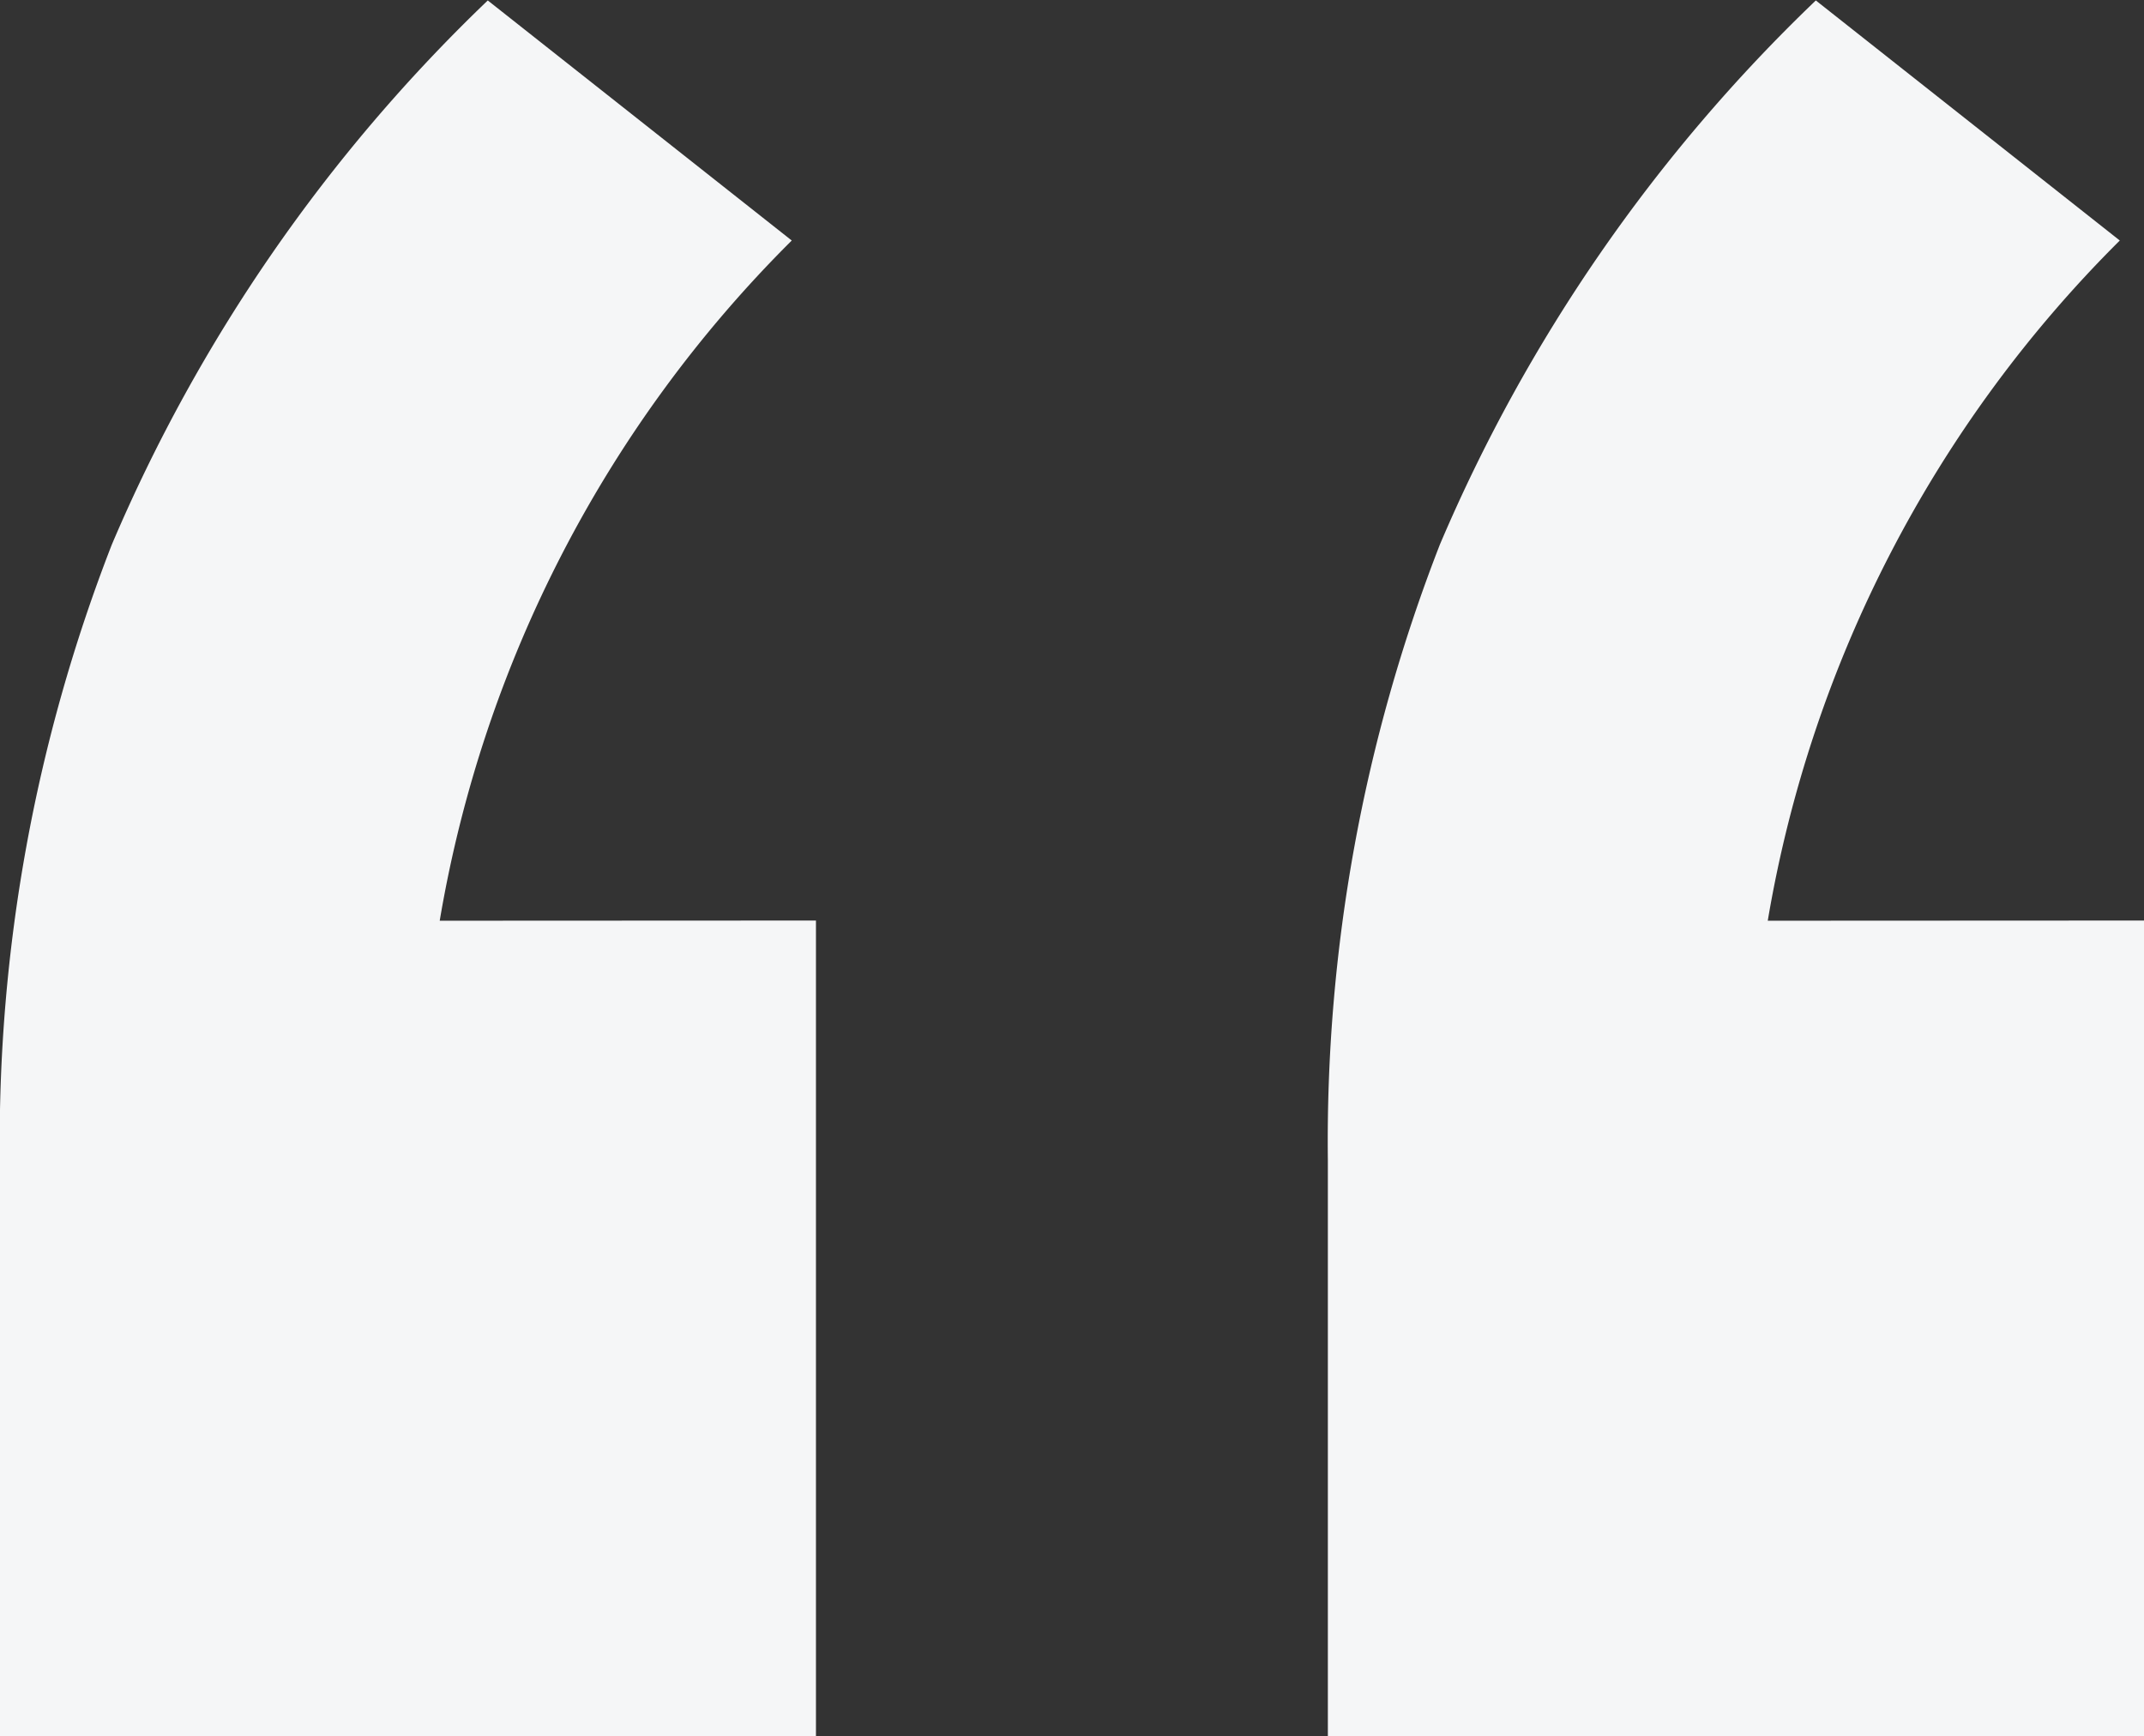 <svg xmlns="http://www.w3.org/2000/svg" width="23.643" height="19.144" viewBox="0 0 23.643 19.144">
  <rect x="0" y="0" width="23.643" height="19.144" fill="#333333" stroke="none"/>
  <path id="Path_1123" data-name="Path 1123" d="M-24.627-167.6v9h-9v-6.352a18.132,18.132,0,0,1,1.235-6.793,18.107,18.107,0,0,1,4.146-6l3.352,2.647a13.821,13.821,0,0,0-3.882,7.5Zm14.645,0v9h-9v-6.352a18.132,18.132,0,0,1,1.235-6.793,18.107,18.107,0,0,1,4.146-6l3.352,2.647a13.822,13.822,0,0,0-3.882,7.5Z" transform="translate(33.625 177.75)" fill="#f5f6f7"/>
</svg>
